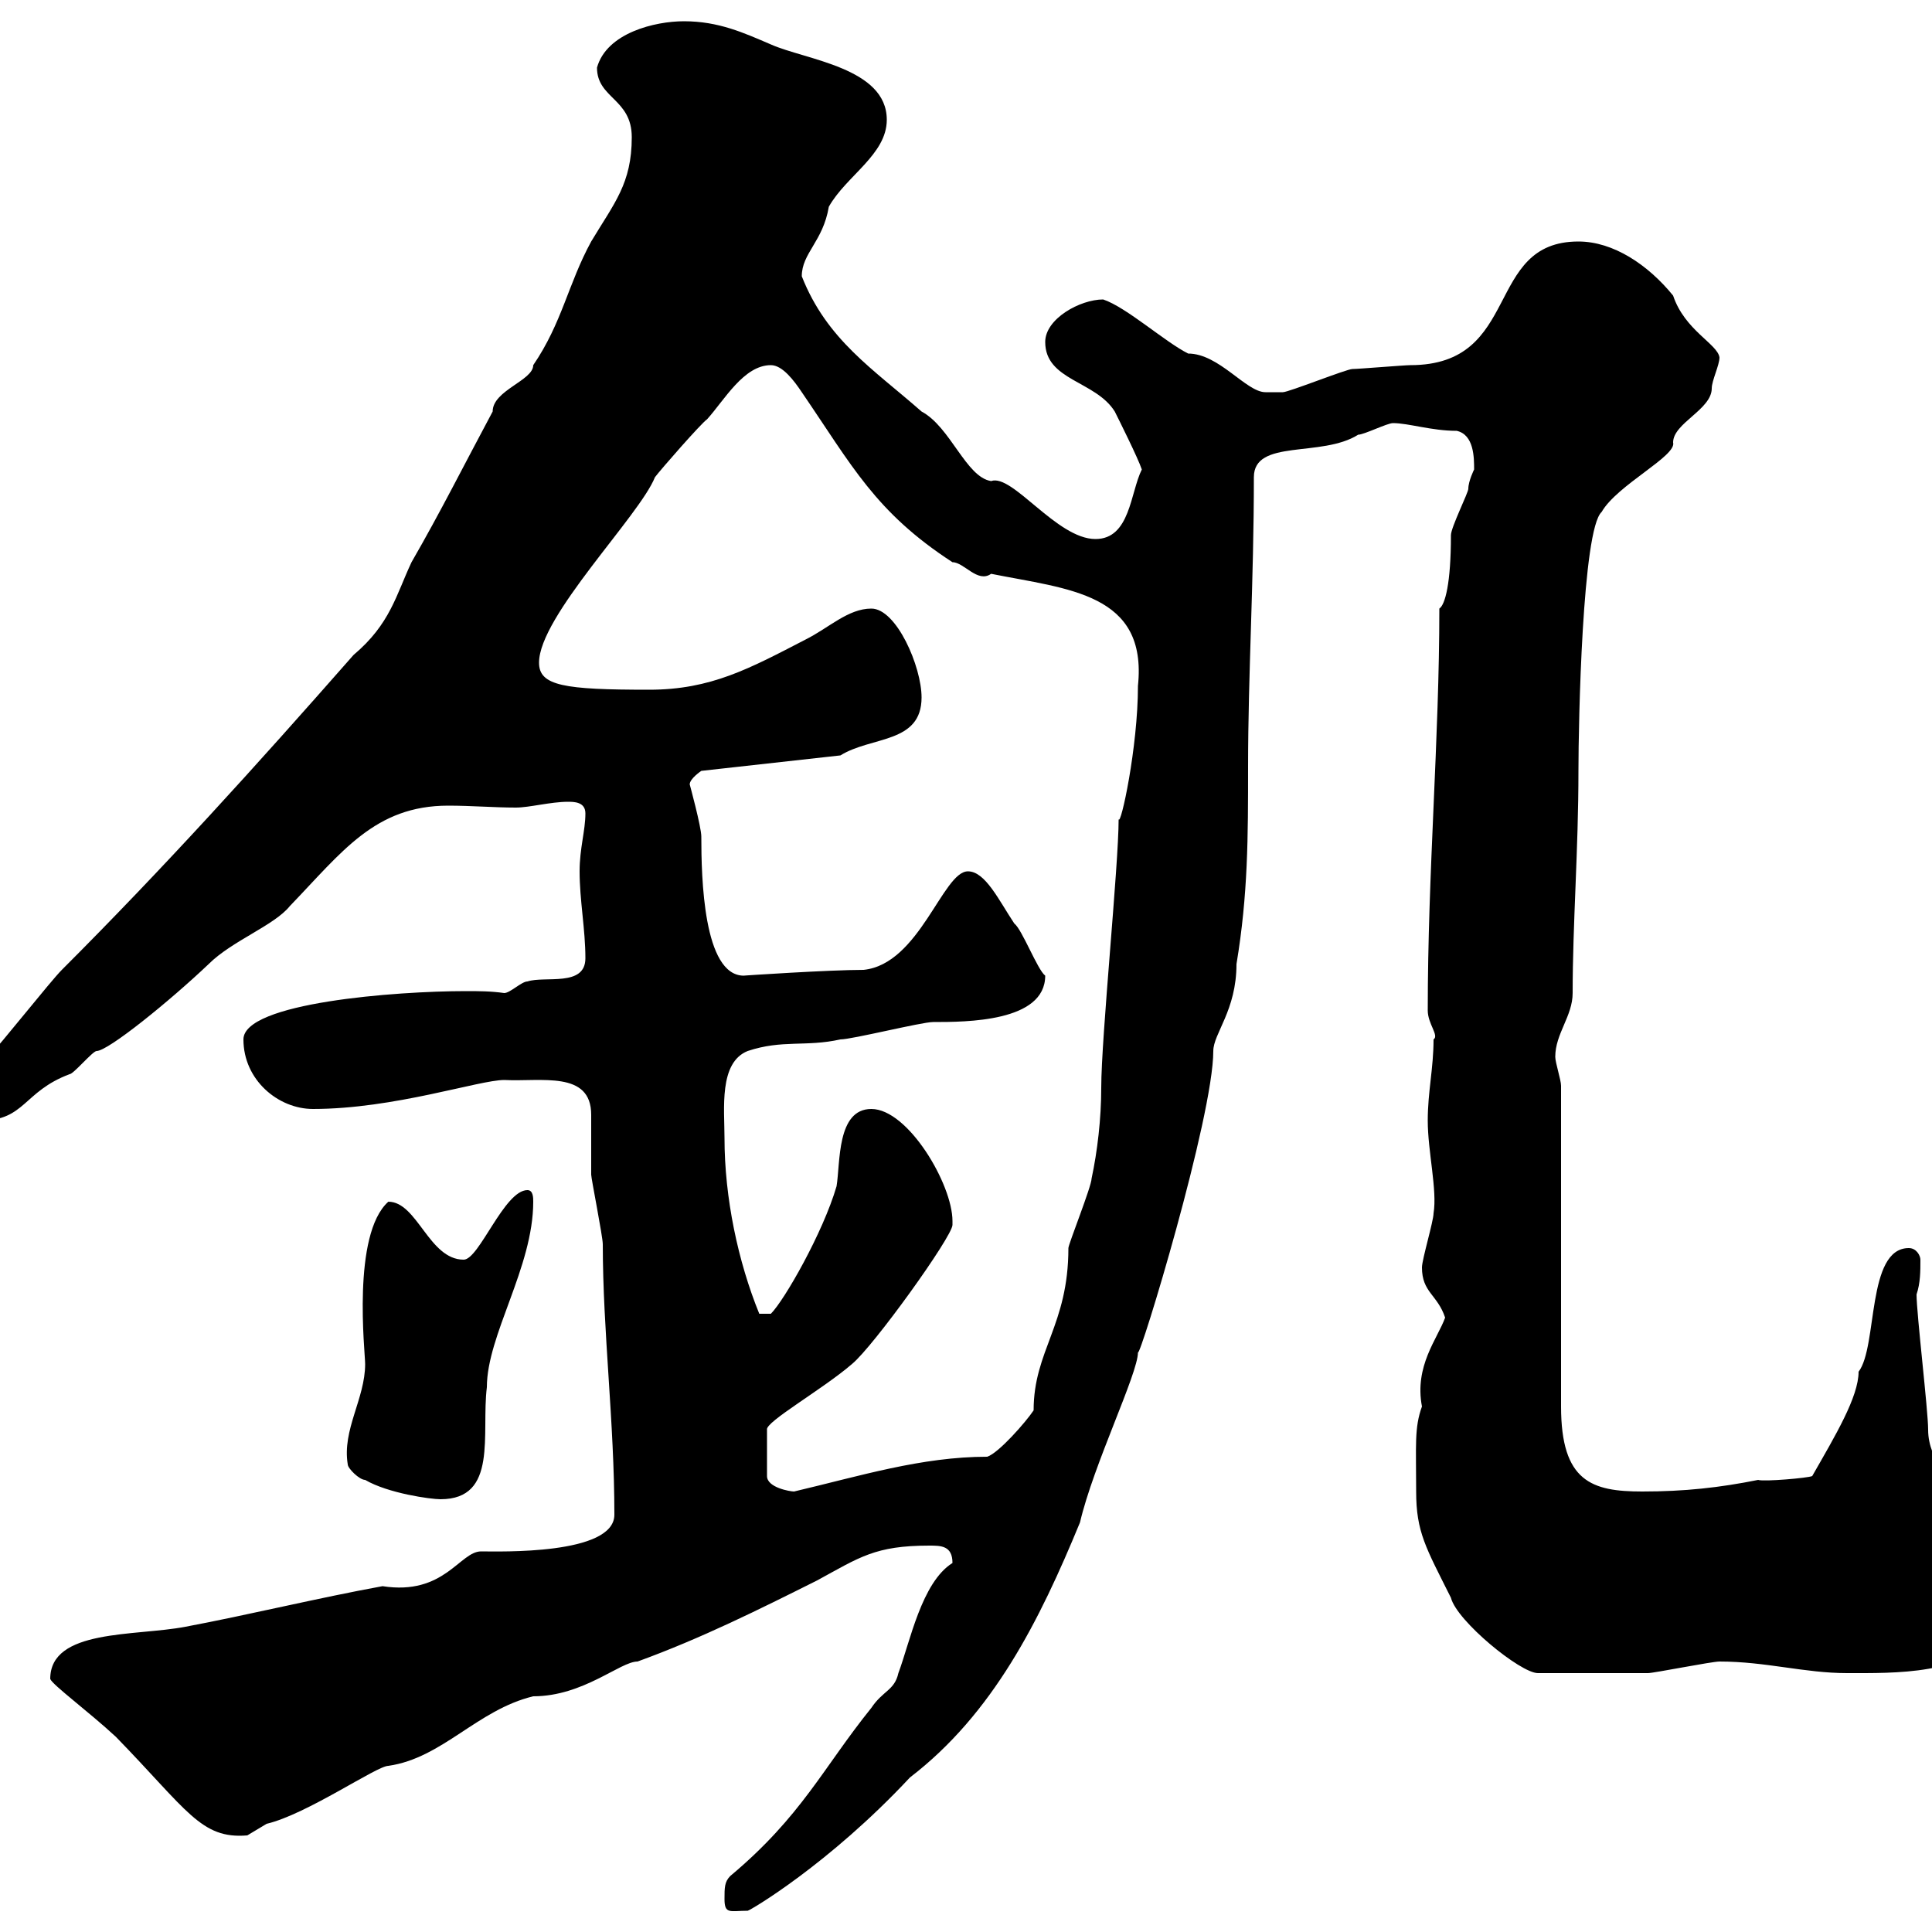 <svg xmlns="http://www.w3.org/2000/svg" xmlns:xlink="http://www.w3.org/1999/xlink" width="300" height="300"><path d="M112.50 294.90C112.50 297.30 113.40 296.70 116.10 296.70C116.40 296.70 128.70 289.50 141.30 276C154.20 266.10 161.40 251.70 167.70 236.40C169.80 227.40 176.70 213.30 176.70 210C177 210.90 188.40 173.40 188.40 163.20C188.40 160.50 192 156.90 192 149.70C193.80 138.90 193.80 129.90 193.80 119.10C193.80 104.70 194.70 90.30 194.70 74.10C194.70 68.10 205.20 71.10 210.90 67.50C211.80 67.50 215.40 65.70 216.30 65.70C218.70 65.70 222.30 66.90 226.20 66.90C228.90 67.50 228.90 71.10 228.90 72.90C228.90 72.90 228 74.70 228 75.90C228 76.50 225.30 81.90 225.30 83.10C225.30 90.60 224.40 93.90 223.50 94.50C223.50 114.90 221.70 135.30 221.70 156.90C221.70 159 223.50 160.80 222.60 161.40C222.60 165.90 221.70 169.50 221.70 174C221.70 178.80 223.20 184.80 222.60 188.40C222.60 189.60 220.80 195.60 220.80 196.80C220.80 200.70 223.20 201 224.40 204.60C223.20 207.90 219.60 212.10 220.80 218.40C219.60 221.70 219.90 224.40 219.90 231.60C219.90 237.90 221.40 240.30 225.30 248.10C226.20 251.70 236.10 259.80 238.80 259.80C243.60 259.80 252.60 259.80 255.90 259.80C256.80 259.80 265.80 258 267 258C274.20 258 280.20 259.80 286.80 259.80C294 259.80 306 260.10 309 253.50C308.40 251.40 308.10 249 307.20 246.30C307.20 245.40 303.60 237 303.60 236.40C303.60 229.50 299.40 227.10 299.40 222C299.40 219 297.60 204 297.60 201C298.20 199.20 298.20 197.40 298.20 195.60C298.20 195 297.60 193.80 296.40 193.80C289.80 193.80 291.60 209.10 288.60 213C288.60 216.90 285 222.90 281.40 229.20C280.80 229.50 273.90 230.10 273 229.80C267 231 261.60 231.60 255 231.60C247.20 231.60 242.40 230.10 242.40 218.40L242.40 168.60C242.40 167.70 241.50 165 241.50 164.10C241.50 160.50 244.20 157.80 244.20 154.20C244.20 143.40 245.10 132 245.10 119.70C245.10 112.20 245.70 82.20 248.70 79.50C251.10 75.30 260.40 70.80 259.80 68.70C259.80 65.70 265.80 63.60 265.80 60.30C265.80 59.10 267 56.70 267 55.50C266.70 53.40 261.60 51.30 259.80 45.90C255.90 41.10 250.50 37.50 245.10 37.50C230.40 37.50 236.40 56.70 219 56.70C218.10 56.70 210.90 57.30 210 57.30C209.10 57.30 200.10 60.90 199.20 60.90C198.90 60.90 197.40 60.90 196.50 60.90C193.50 60.90 189.30 54.90 184.50 54.90C180.90 53.10 174.90 47.70 171.30 46.50C167.70 46.50 162.30 49.50 162.30 53.10C162.30 59.10 170.10 59.10 173.10 63.90C173.70 65.10 176.70 71.10 177.30 72.90C175.50 76.50 175.50 83.70 170.10 83.70C164.10 83.70 157.20 73.50 153.90 74.70C150 74.10 147.60 66.30 143.10 63.90C135.60 57.30 128.40 52.80 124.50 42.90C124.50 39.30 127.80 37.50 128.70 32.10C131.40 27.30 137.70 24 137.70 18.60C137.70 10.50 125.10 9.30 119.70 6.90C115.50 5.10 111.60 3.30 106.20 3.30C101.70 3.30 94.20 5.10 92.70 10.50C92.70 15.30 98.10 15.30 98.10 21.30C98.10 28.50 95.40 31.50 91.80 37.50C88.20 44.10 87.30 50.10 82.80 56.70C82.80 59.10 76.50 60.60 76.50 63.90C72 72.30 68.40 79.50 63.90 87.30C61.50 92.40 60.60 96.90 54.90 101.70C39.60 119.10 25.50 134.70 9.60 150.60C7.80 152.40 0 162.30-1.80 164.10C-4.80 165-9 167.70-9 171.30C-9 174-4.80 174-3 174C3.90 174 3.60 169.50 10.80 166.80C11.40 166.80 14.40 163.20 15 163.20C16.80 163.20 26.40 155.40 32.40 149.70C36 146.10 42.60 143.70 45 140.70C53.10 132.30 58.20 125.10 69.60 125.10C73.20 125.10 76.80 125.40 80.10 125.40C82.20 125.40 85.50 124.50 88.20 124.50C89.10 124.50 90.90 124.50 90.90 126.30C90.90 129 90 131.70 90 135.30C90 139.80 90.90 144.30 90.90 148.80C90.90 153.30 84.60 151.50 81.90 152.40C81 152.40 79.20 154.20 78.30 154.20C76.20 153.90 74.40 153.90 72.30 153.90C61.50 153.90 37.80 155.70 37.80 161.40C37.80 167.70 43.20 172.20 48.60 172.20C61.20 172.20 74.40 167.70 78.30 167.70C84 168 91.80 166.20 91.80 173.10C91.80 174 91.80 181.20 91.80 182.40C91.80 183 93.60 192 93.60 193.20C93.60 206.70 95.40 220.80 95.40 235.20C95.40 241.50 77.40 240.90 74.70 240.90C71.40 240.90 69 247.80 59.40 246.30C49.50 248.10 38.40 250.80 28.80 252.60C21 254.10 7.80 252.90 7.80 260.70C8.10 261.60 13.80 265.80 18 269.70C29.10 281.10 31.20 285.60 38.40 285C38.40 285 41.40 283.20 41.40 283.20C47.70 281.70 58.50 274.20 60.30 274.20C68.70 273 74.10 265.50 82.80 263.40C90.60 263.40 96.30 258 99 258C108.90 254.40 117.90 249.90 126.90 245.40C133.50 241.80 135.90 240 144.30 240C146.10 240 147.90 240 147.90 242.70C143.10 245.70 141.30 255 139.50 259.80C138.90 262.50 137.10 262.50 135.30 265.20C127.80 274.50 124.50 282 113.40 291.30C112.50 292.20 112.50 293.10 112.50 294.90ZM56.70 229.80C60.30 231.90 66.90 232.80 68.40 232.80C77.40 232.80 74.70 222.60 75.60 215.40C75.60 207.30 82.80 196.80 82.80 186.60C82.80 186 82.80 184.80 81.90 184.80C78.30 184.80 74.40 195.60 72 195.60C66.60 195.60 64.80 186.60 60.30 186.60C54.60 191.70 56.70 210 56.70 211.80C56.70 217.20 53.10 222 54 227.40C54 228 55.80 229.80 56.70 229.80ZM147.90 189.60C147.90 183.90 141 172.20 135.30 172.20C129.90 172.20 130.50 180.60 129.90 184.20C127.80 191.40 121.80 201.90 119.70 204L117.90 204C114.60 195.90 112.50 186 112.50 176.70C112.50 172.20 111.60 165 116.10 163.20C121.50 161.40 125.10 162.60 130.50 161.40C132.30 161.40 143.10 158.70 144.90 158.70C150 158.70 162.30 158.70 162.30 151.50C161.10 150.60 158.70 144.30 157.50 143.40C155.10 139.80 153 135.30 150.30 135.30C146.40 135.30 142.80 149.70 134.10 150.60C128.70 150.60 115.20 151.50 115.50 151.50C109.20 151.50 108.90 136.20 108.90 129.90C108.90 128.40 107.10 121.80 107.10 121.80C107.10 120.90 108.90 119.70 108.90 119.70L130.50 117.30C135.30 114.30 143.10 115.50 143.10 108.30C143.10 103.50 139.20 94.50 135.30 94.50C131.70 94.50 128.70 97.50 125.10 99.30C116.40 103.80 110.40 107.10 100.80 107.10C87.60 107.10 83.70 106.50 83.70 102.90C83.70 95.70 99.30 80.10 101.70 74.10C102.60 72.90 108.90 65.70 109.80 65.10C112.50 62.10 115.50 56.70 119.70 56.70C121.50 56.70 123.30 59.10 124.50 60.90C132.30 72.30 135.90 79.50 147.90 87.30C149.70 87.30 151.80 90.60 153.90 89.10C165.90 91.50 178.20 92.10 176.70 106.50C176.70 116.10 174 128.40 173.70 127.20C173.70 134.40 171 161.10 171 168.90C171 173.70 170.40 178.80 169.50 183C169.50 184.20 165.90 193.20 165.90 193.80C165.90 205.80 160.50 209.70 160.50 219C159.30 220.80 155.10 225.60 153.30 226.20C143.10 226.20 133.50 229.20 123.30 231.60C122.70 231.60 119.10 231 119.10 229.20L119.10 222C118.80 220.80 127.80 215.70 132.30 211.80C135.60 209.10 147.90 192 147.90 190.20C147.90 190.20 147.90 189.60 147.90 189.60Z"/></svg>